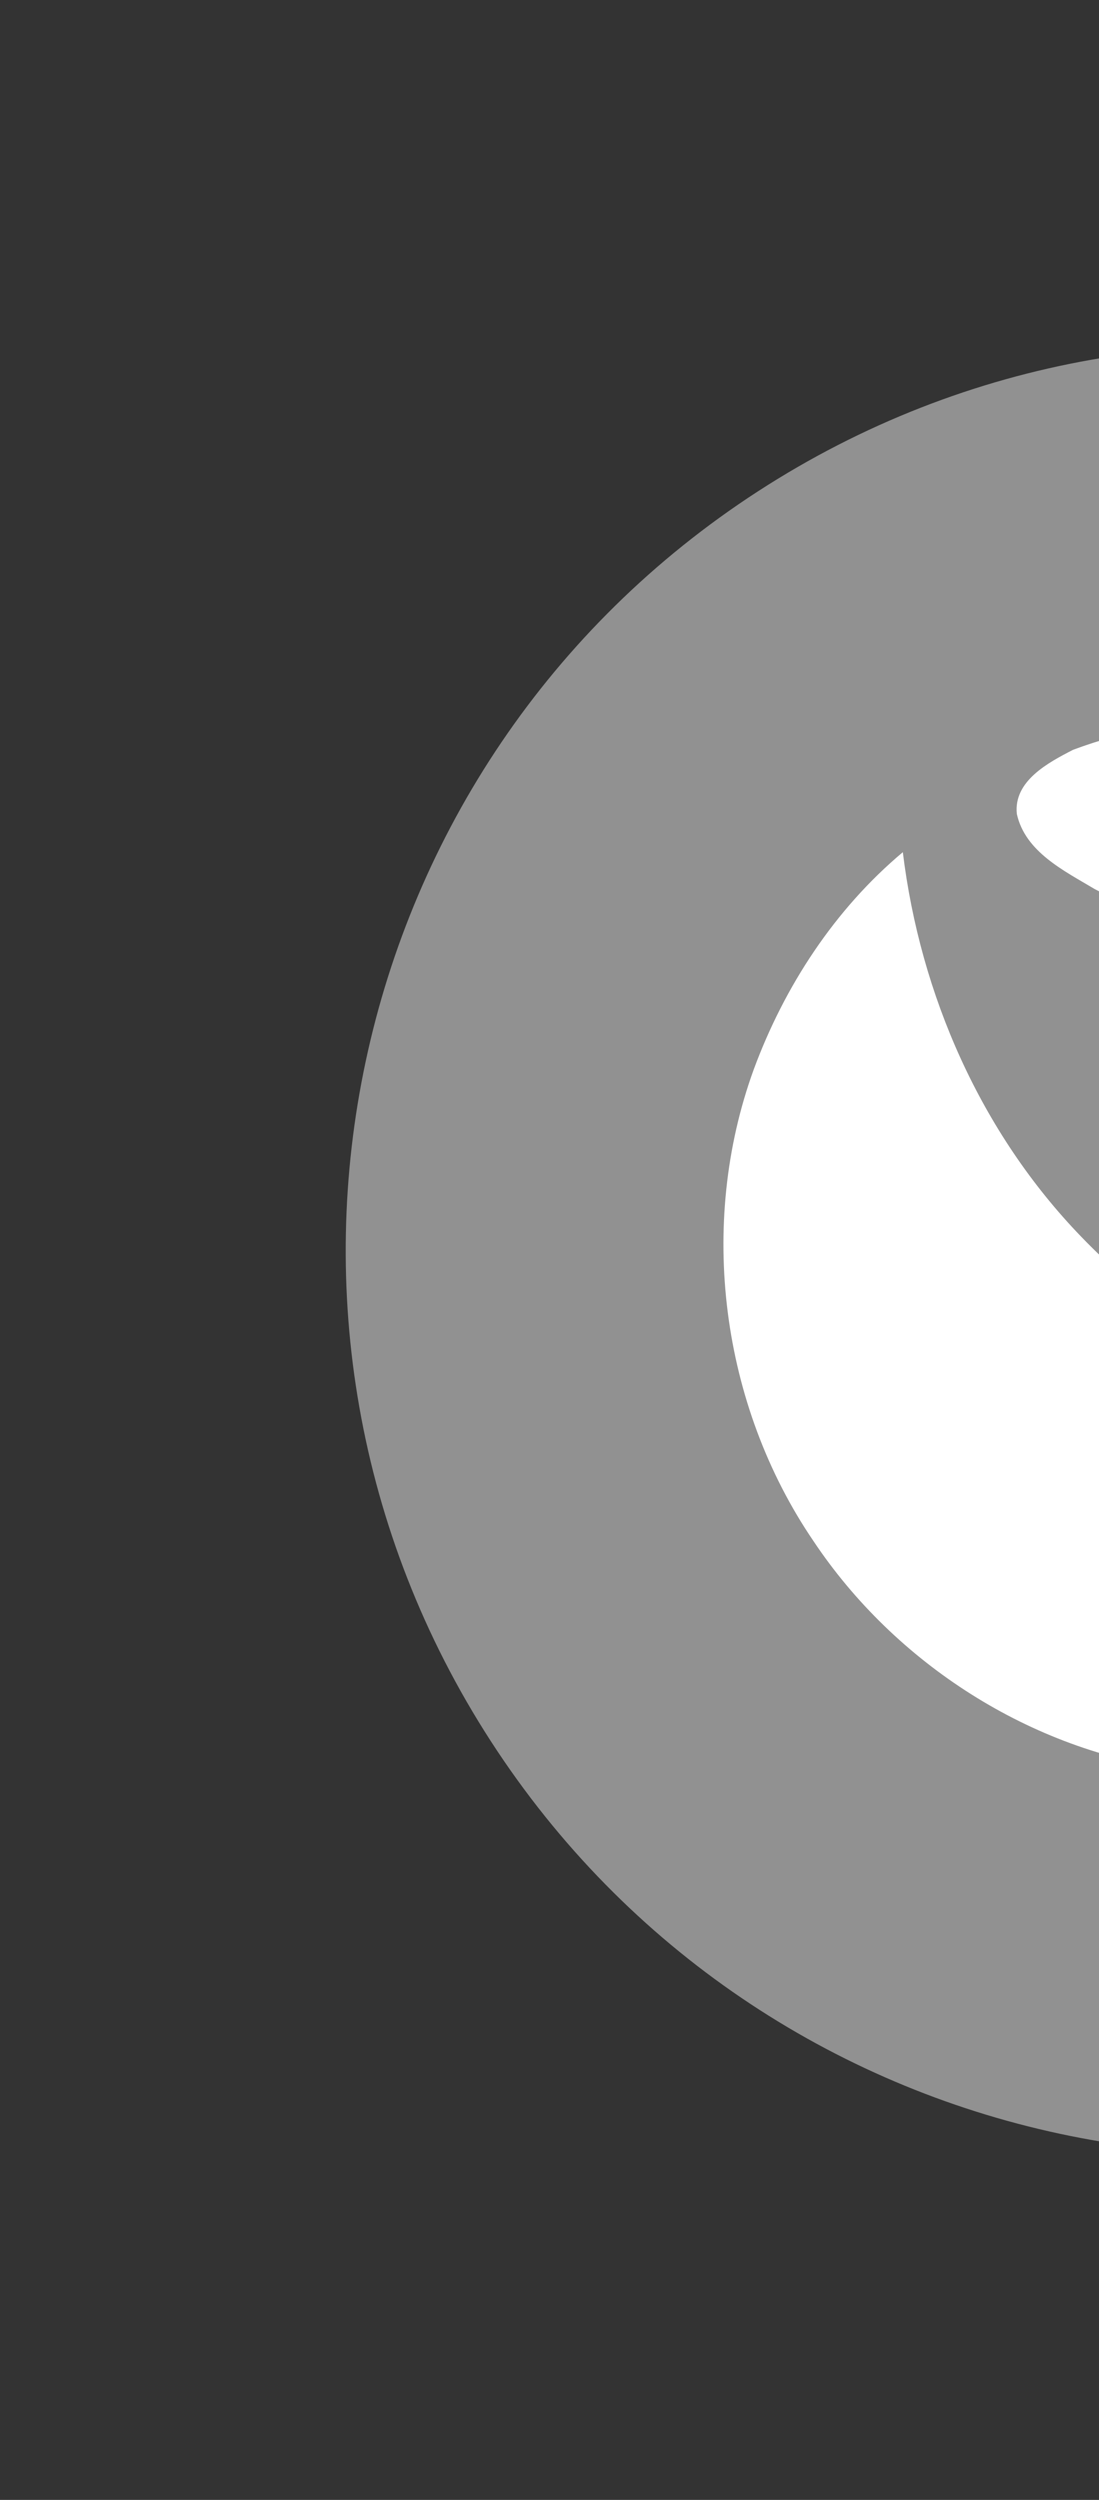 <svg width="22" height="50" viewBox="0 0 22 50" fill="none" xmlns="http://www.w3.org/2000/svg">
<rect x="0" y="0" width="22" height="50" fill="#333333" stroke="none"/>
<path d="M34.827 40.173C43.207 34.746 45.6 23.553 40.173 15.173C34.746 6.793 23.553 4.4 15.173 9.827C6.793 15.254 4.4 26.447 9.827 34.827C15.254 43.207 26.447 45.6 34.827 40.173Z" fill="#919191"/>
<path d="M21.48 14.997C23.596 14.206 25.977 14.201 28.137 14.854C30.945 15.723 33.317 17.845 34.554 20.506C34.898 21.262 35.222 22.052 35.256 22.896C33.68 21.983 31.947 21.389 30.214 20.849C27.44 19.848 24.538 19.155 21.912 17.781C21.303 17.417 20.522 17.039 20.355 16.278C20.287 15.62 20.984 15.252 21.48 14.997Z" fill="white"/>
<path d="M23.581 35.397C20.64 35.018 17.92 33.276 16.28 30.816C14.43 28.096 13.963 24.487 15.087 21.394C15.701 19.73 16.708 18.188 18.073 17.044C18.421 19.897 19.634 22.656 21.642 24.733C24.047 27.232 27.474 28.768 30.96 28.709C32.345 28.754 33.7 28.435 35.05 28.174C33.719 32.976 28.461 36.162 23.581 35.397Z" fill="white"/>
</svg>
